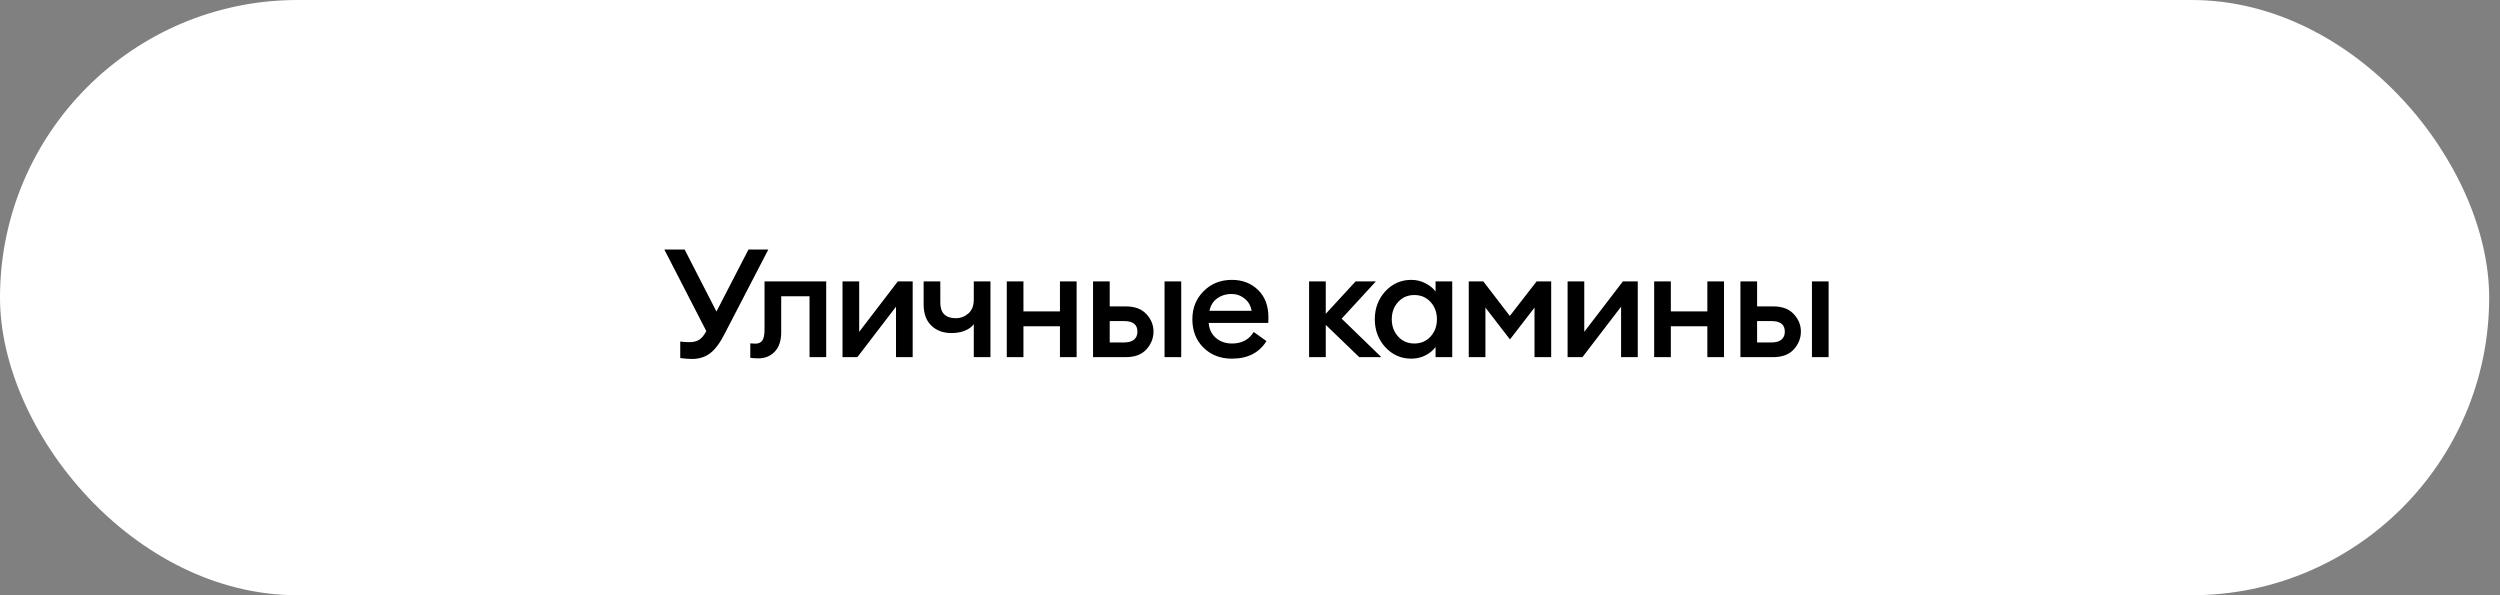 <?xml version="1.0" encoding="UTF-8"?> <svg xmlns="http://www.w3.org/2000/svg" width="231" height="55" viewBox="0 0 231 55" fill="none"><rect x="0" y="0" width="231" height="55" fill="#808080" stroke="none"/><rect width="230" height="55" rx="27.5" fill="white"></rect><path d="M62.855 33.084V31.558C63.089 31.595 63.378 31.614 63.724 31.614C64.059 31.614 64.349 31.544 64.591 31.404C64.834 31.255 65.058 30.984 65.263 30.592L61.386 23.06H63.261L66.201 28.786L69.156 23.06H70.99L66.986 30.788C66.556 31.647 66.108 32.258 65.641 32.622C65.175 32.986 64.606 33.168 63.934 33.168C63.644 33.168 63.285 33.14 62.855 33.084ZM70.083 33.112C69.737 33.112 69.486 33.093 69.327 33.056V31.726C69.532 31.745 69.686 31.754 69.789 31.754C70.078 31.754 70.293 31.661 70.433 31.474C70.573 31.278 70.643 30.937 70.643 30.452V26H76.341V33H74.801V27.372H72.183V30.69C72.183 31.483 71.982 32.085 71.581 32.496C71.189 32.907 70.689 33.112 70.083 33.112ZM79.221 33H77.849V26H79.389V30.662L82.959 26H84.331V33H82.791V28.338L79.221 33ZM91.518 33H89.978V29.948C89.8 30.2 89.53 30.401 89.166 30.55C88.802 30.699 88.386 30.774 87.92 30.774C87.154 30.774 86.534 30.545 86.058 30.088C85.582 29.631 85.344 28.977 85.344 28.128V26H86.884V27.96C86.884 28.921 87.364 29.402 88.326 29.402C88.755 29.402 89.138 29.257 89.474 28.968C89.81 28.679 89.978 28.249 89.978 27.68V26H91.518V33ZM93.026 33V26H94.566V28.772H97.94V26H99.48V33H97.94V30.144H94.566V33H93.026ZM107.605 33V26H109.145V33H107.605ZM100.997 33V26H102.537V28.31H104.007C104.856 28.31 105.496 28.548 105.925 29.024C106.364 29.491 106.583 30.027 106.583 30.634C106.583 31.25 106.364 31.801 105.925 32.286C105.496 32.762 104.856 33 104.007 33H100.997ZM102.537 29.668V31.642H103.881C104.273 31.642 104.572 31.558 104.777 31.39C104.992 31.213 105.099 30.965 105.099 30.648C105.099 29.995 104.693 29.668 103.881 29.668H102.537ZM113.828 33.14C112.764 33.14 111.886 32.799 111.196 32.118C110.514 31.437 110.174 30.564 110.174 29.5C110.174 28.464 110.519 27.601 111.21 26.91C111.9 26.21 112.773 25.86 113.828 25.86C114.798 25.86 115.601 26.168 116.236 26.784C116.88 27.4 117.202 28.249 117.202 29.332C117.202 29.519 117.197 29.687 117.188 29.836H111.686C111.723 30.405 111.942 30.867 112.344 31.222C112.745 31.567 113.244 31.74 113.842 31.74C114.738 31.74 115.405 31.385 115.844 30.676L117.02 31.516C116.348 32.599 115.284 33.14 113.828 33.14ZM111.756 28.716H115.648C115.564 28.231 115.344 27.853 114.99 27.582C114.644 27.302 114.238 27.162 113.772 27.162C113.286 27.162 112.852 27.297 112.47 27.568C112.096 27.839 111.858 28.221 111.756 28.716ZM125.594 33L122.5 30.018V33H120.96V26H122.5V28.996L125.258 26H127.134L123.97 29.444L127.638 33H125.594ZM130.406 33.14C129.454 33.14 128.652 32.785 127.998 32.076C127.354 31.367 127.032 30.508 127.032 29.5C127.032 28.492 127.354 27.633 127.998 26.924C128.652 26.215 129.454 25.86 130.406 25.86C130.882 25.86 131.321 25.967 131.722 26.182C132.124 26.387 132.432 26.639 132.646 26.938V26H134.186V33H132.646V32.062C132.432 32.361 132.124 32.617 131.722 32.832C131.321 33.037 130.882 33.14 130.406 33.14ZM129.188 31.096C129.58 31.525 130.08 31.74 130.686 31.74C131.293 31.74 131.792 31.525 132.184 31.096C132.576 30.667 132.772 30.135 132.772 29.5C132.772 28.865 132.576 28.333 132.184 27.904C131.792 27.475 131.293 27.26 130.686 27.26C130.08 27.26 129.58 27.475 129.188 27.904C128.796 28.333 128.6 28.865 128.6 29.5C128.6 30.135 128.796 30.667 129.188 31.096ZM135.713 26H137.057L139.507 29.192L141.985 26H143.329V33H141.789V28.422L139.521 31.362L137.253 28.422V33H135.713V26ZM146.218 33H144.846V26H146.386V30.662L149.956 26H151.328V33H149.788V28.338L146.218 33ZM152.845 33V26H154.385V28.772H157.759V26H159.299V33H157.759V30.144H154.385V33H152.845ZM167.424 33V26H168.964V33H167.424ZM160.816 33V26H162.356V28.31H163.826C164.675 28.31 165.315 28.548 165.744 29.024C166.183 29.491 166.402 30.027 166.402 30.634C166.402 31.25 166.183 31.801 165.744 32.286C165.315 32.762 164.675 33 163.826 33H160.816ZM162.356 29.668V31.642H163.7C164.092 31.642 164.391 31.558 164.596 31.39C164.811 31.213 164.918 30.965 164.918 30.648C164.918 29.995 164.512 29.668 163.7 29.668H162.356Z" fill="black"></path></svg> 